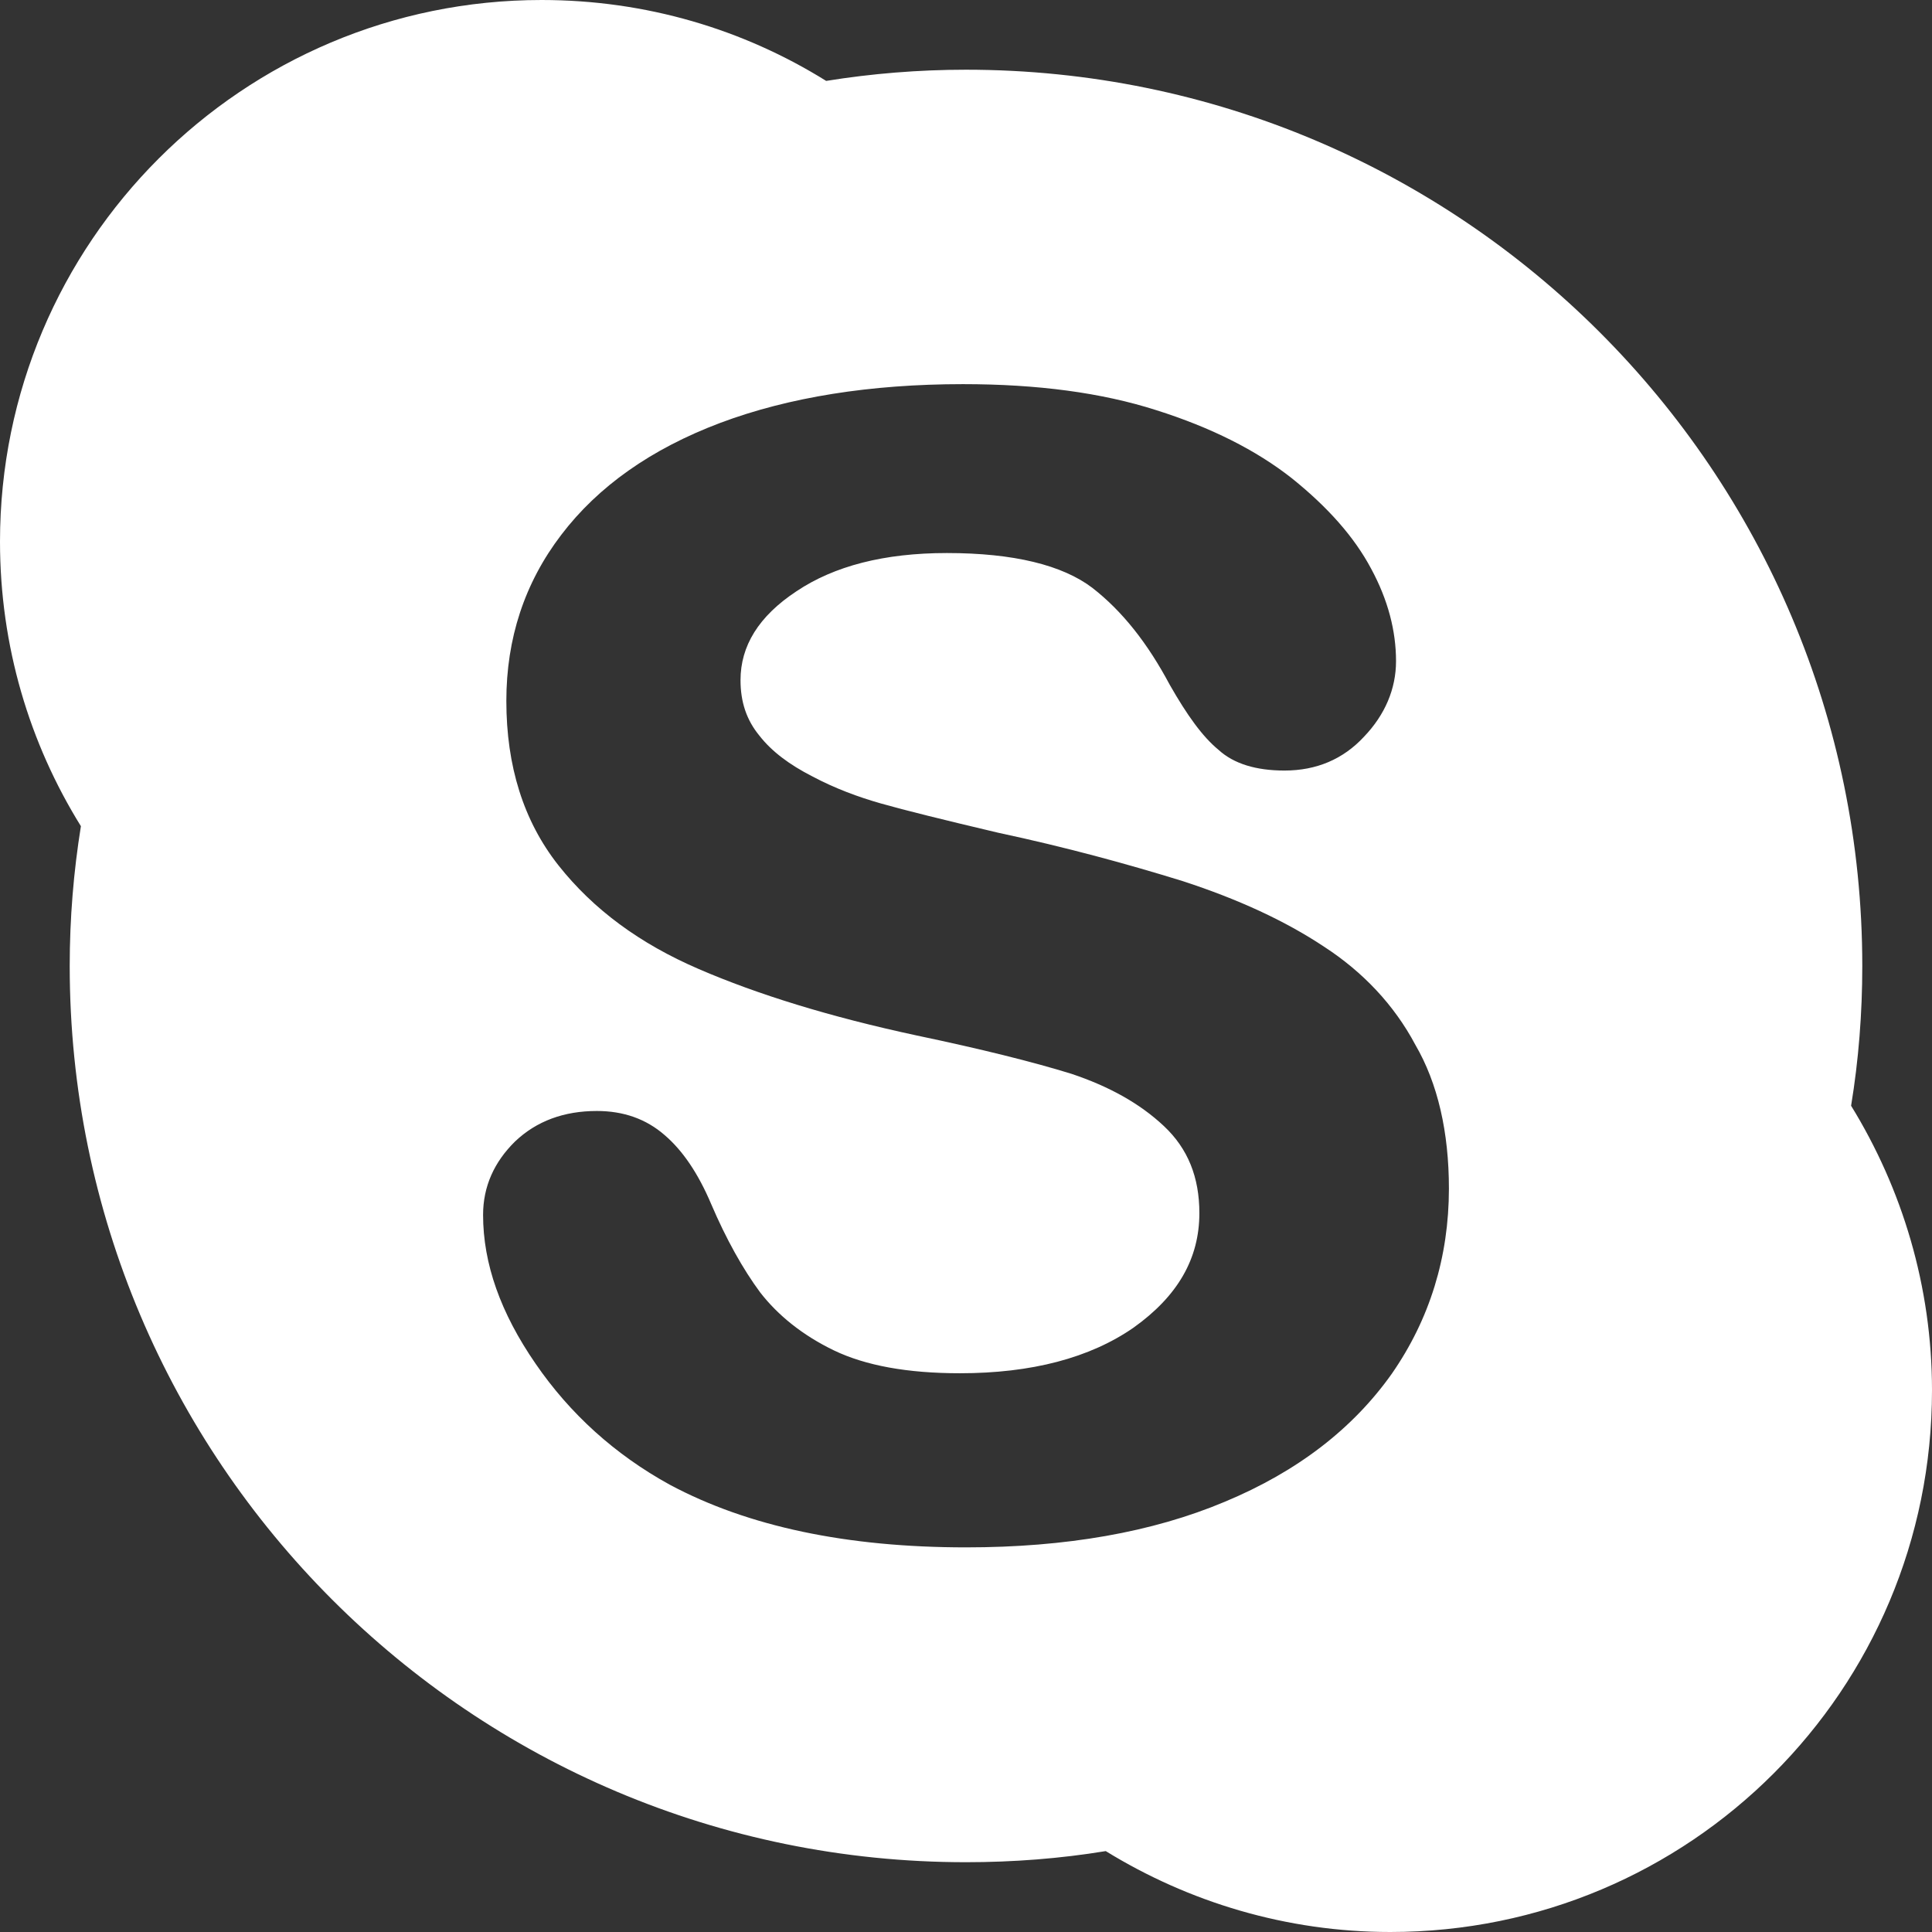 <?xml version="1.0" encoding="UTF-8"?> <svg xmlns="http://www.w3.org/2000/svg" width="120" height="120" viewBox="0 0 120 120" fill="none"><rect x="0" y="0" width="120" height="120" fill="#333333" stroke="none"/> <g clip-path="url(#clip0_1702_251)"> <path d="M114.975 68.68C115.44 65.86 115.67 62.945 115.67 60C115.67 29.245 90.73 4.33 59.995 4.33C57.055 4.33 54.14 4.57 51.315 5.025C46.175 1.825 40.13 0 33.64 0C15.06 0 0 15.06 0 33.64C0 40.13 1.83 46.17 5.025 51.315C4.57 54.155 4.33 57.025 4.33 60C4.33 90.73 29.245 115.665 59.995 115.665C62.94 115.665 65.85 115.44 68.68 114.975C73.825 118.14 79.895 120 86.355 120C104.97 120 120 104.97 120 86.355C120 79.895 118.145 73.83 114.975 68.68ZM86.455 85.315C84.05 88.715 80.615 91.385 76.08 93.275C71.58 95.17 66.205 96.11 60.005 96.11C52.61 96.11 46.465 94.82 41.605 92.22C38.19 90.345 35.395 87.805 33.265 84.7C31.095 81.555 30.005 78.49 30.005 75.46C30.005 73.7 30.69 72.18 31.99 70.9C33.325 69.63 35.03 69.005 37.07 69.005C38.72 69.005 40.13 69.495 41.29 70.51C42.415 71.475 43.37 72.895 44.17 74.78C45.11 76.98 46.15 78.835 47.22 80.28C48.32 81.695 49.845 82.935 51.805 83.88C53.77 84.82 56.36 85.295 59.625 85.295C64.07 85.295 67.695 84.345 70.41 82.46C73.15 80.505 74.495 78.175 74.495 75.35C74.495 73.12 73.785 71.345 72.295 69.945C70.795 68.535 68.89 67.48 66.545 66.695C64.17 65.96 60.94 65.155 56.935 64.315C51.555 63.16 47.05 61.765 43.405 60.19C39.735 58.61 36.845 56.48 34.68 53.74C32.515 50.99 31.45 47.58 31.45 43.535C31.45 39.67 32.575 36.21 34.865 33.215C37.145 30.22 40.43 27.89 44.74 26.265C48.995 24.67 54.06 23.86 59.815 23.86C64.435 23.86 68.425 24.39 71.815 25.475C75.2 26.545 78.01 27.95 80.25 29.715C82.475 31.505 84.115 33.35 85.165 35.325C86.22 37.275 86.71 39.2 86.71 41.065C86.71 42.785 86.025 44.4 84.72 45.76C83.425 47.16 81.76 47.86 79.784 47.86C78.025 47.86 76.635 47.445 75.68 46.57C74.684 45.75 73.725 44.41 72.659 42.54C71.284 39.96 69.719 37.965 67.845 36.51C65.99 35.1 62.965 34.35 58.815 34.35C54.915 34.35 51.815 35.155 49.47 36.725C47.115 38.28 45.995 40.125 45.995 42.245C45.995 43.595 46.364 44.715 47.165 45.69C47.94 46.685 49.05 47.505 50.45 48.22C51.859 48.97 53.309 49.505 54.734 49.91C56.195 50.325 58.599 50.92 61.989 51.72C66.205 52.62 69.995 53.655 73.469 54.73C76.889 55.845 79.819 57.19 82.254 58.81C84.644 60.365 86.59 62.41 87.91 64.895C89.305 67.29 89.995 70.315 89.995 73.835C89.99 78.075 88.805 81.925 86.455 85.315Z" fill="white"></path> </g> <defs> <clipPath id="clip0_1702_251"> <rect width="30" height="30" fill="white" transform="scale(4)"></rect> </clipPath> </defs> </svg> 